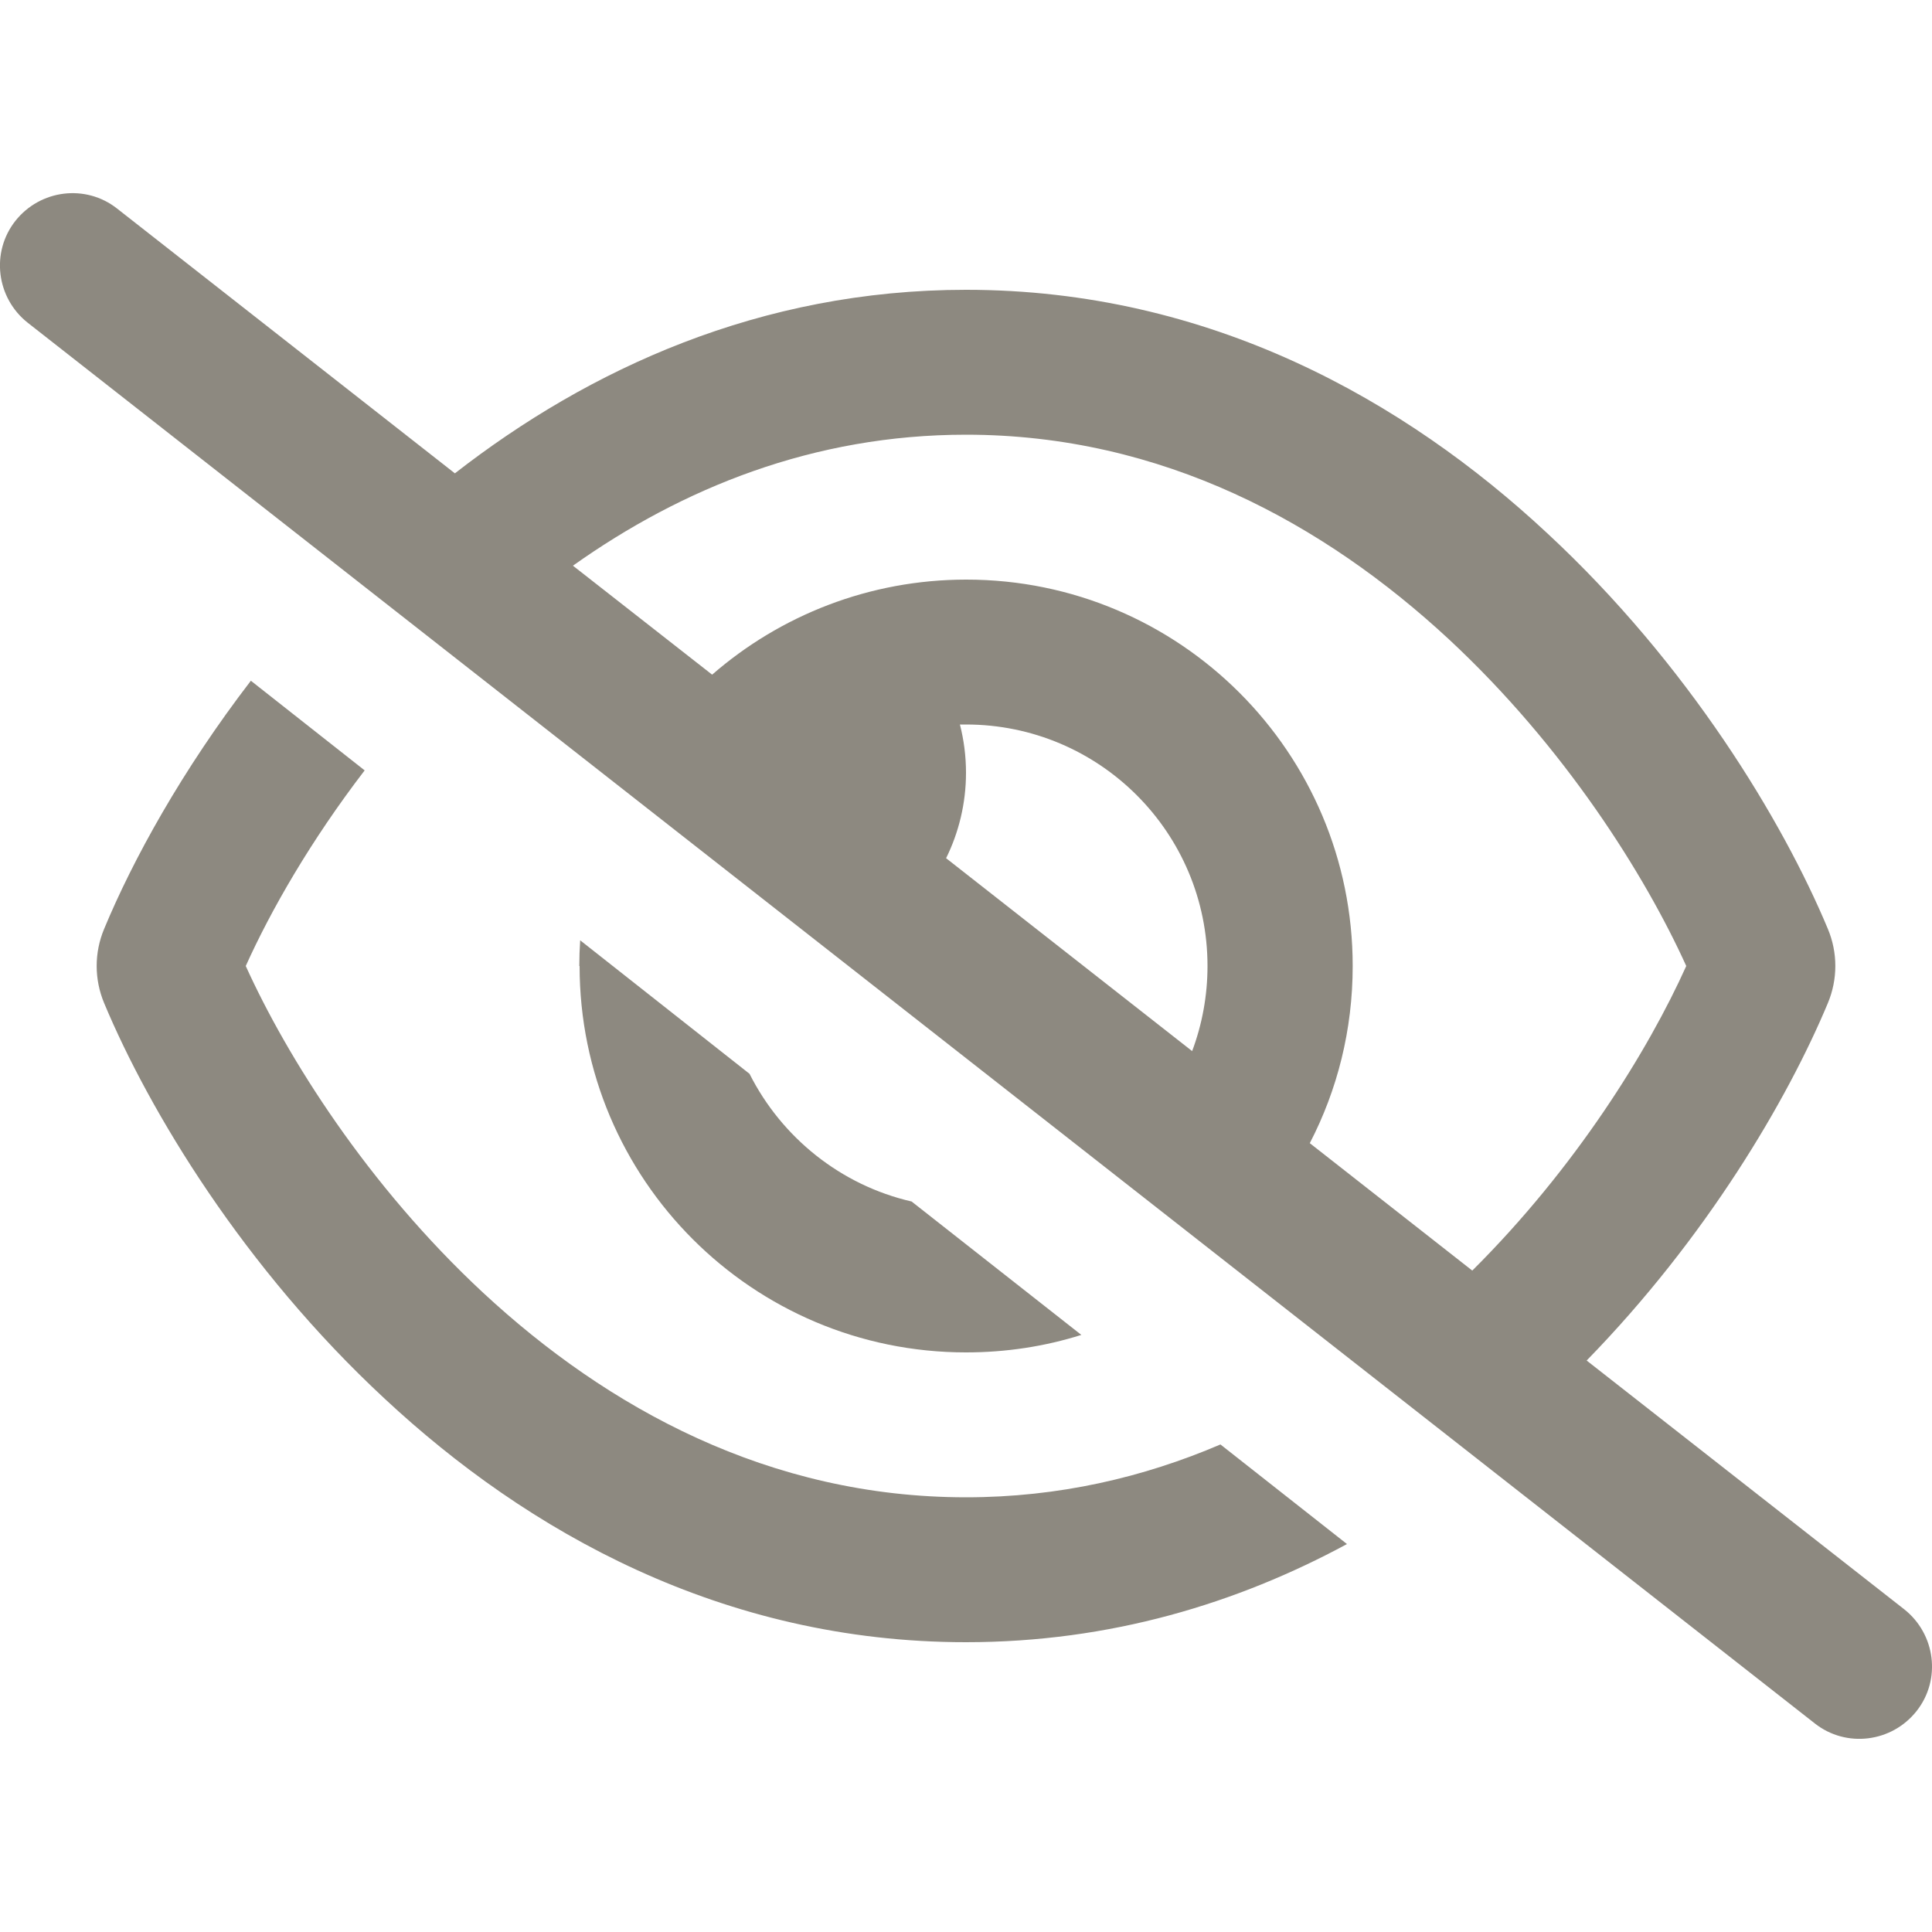 <svg width="20" height="20" viewBox="0 0 20 20" fill="none" xmlns="http://www.w3.org/2000/svg">
<g clip-path="url(#clip0_2007_260)">
<path d="M1.212 2.159C0.887 1.903 0.416 1.962 0.159 2.287C-0.097 2.612 -0.038 3.084 0.287 3.341L18.787 17.841C19.112 18.097 19.584 18.038 19.841 17.712C20.097 17.387 20.037 16.916 19.712 16.659L16.425 14.084C17.662 12.816 18.5 11.394 18.922 10.384C19.025 10.137 19.025 9.862 18.922 9.616C18.456 8.5 17.478 6.875 16.016 5.519C14.547 4.15 12.525 3 10 3C7.869 3 6.094 3.822 4.709 4.9L1.212 2.159ZM5.931 5.856C7.062 5.053 8.422 4.5 10 4.5C12.037 4.5 13.712 5.425 14.997 6.616C16.2 7.734 17.031 9.062 17.456 10C17.062 10.875 16.312 12.088 15.241 13.153L13.559 11.834C13.844 11.284 14.003 10.662 14.003 10C14.003 7.791 12.212 6 10.003 6C8.997 6 8.075 6.372 7.372 6.984L5.931 5.856ZM12.341 10.881L9.794 8.884C9.925 8.619 10 8.316 10 8C10 7.828 9.978 7.659 9.937 7.5C9.959 7.5 9.978 7.5 10 7.5C11.381 7.5 12.5 8.619 12.5 10C12.5 10.309 12.444 10.606 12.341 10.881ZM12.634 14.953C11.837 15.294 10.959 15.5 10 15.5C7.962 15.5 6.287 14.575 5.003 13.384C3.8 12.266 2.969 10.938 2.544 10C2.803 9.425 3.216 8.703 3.775 7.975L2.597 7.047C1.884 7.975 1.375 8.9 1.078 9.616C0.975 9.862 0.975 10.137 1.078 10.384C1.544 11.5 2.522 13.125 3.984 14.481C5.453 15.85 7.475 17 10 17C11.494 17 12.809 16.597 13.944 15.984L12.634 14.953ZM6 10C6 12.209 7.791 14 10 14C10.416 14 10.816 13.938 11.194 13.819L9.437 12.438C8.703 12.269 8.091 11.775 7.759 11.116L6.006 9.734C6 9.822 5.997 9.909 5.997 10H6Z" fill="#8D8980"/>
</g>
<defs>
<clipPath id="clip0_2007_260">
<rect width="20" height="20" fill="white"/>
</clipPath>
</defs>
</svg>
